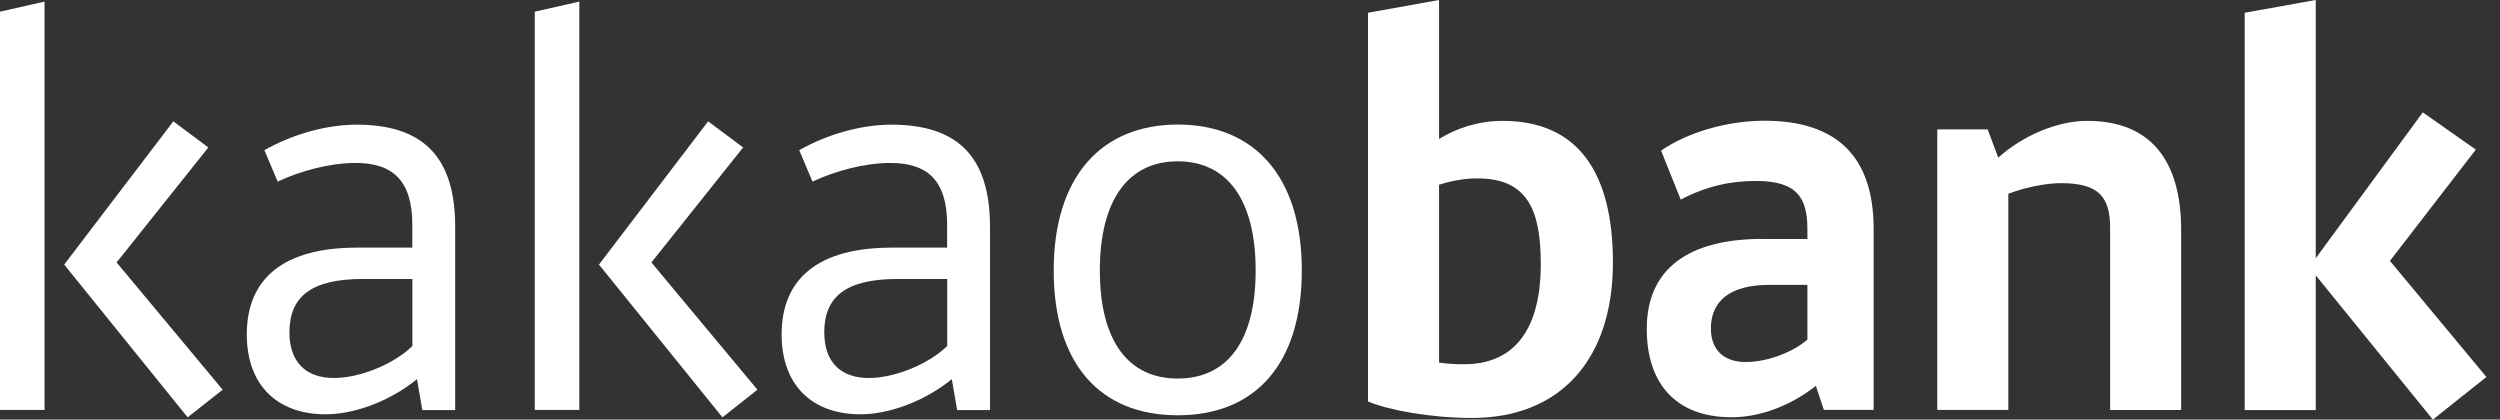 <svg width="143" height="24" viewBox="0 0 143 24" fill="none" xmlns="http://www.w3.org/2000/svg">
<rect x="0" y="0" width="143" height="24" fill="#333333" stroke="none"/>
<path d="M2.548 23.448H0V0.669L2.548 0.09V23.448ZM9.915 6.941L11.916 8.434L6.67 15.012L12.735 22.291L10.734 23.872L3.671 15.134L9.915 6.941Z" fill="white"/>
<path d="M20.402 14.162H23.585V12.853C23.585 10.324 22.461 9.321 20.34 9.321C18.853 9.321 17.186 9.778 15.883 10.387L15.123 8.591C16.731 7.677 18.669 7.131 20.398 7.131C24.187 7.131 26.037 8.96 26.037 12.979V23.454H24.157L23.853 21.688C22.278 22.967 20.244 23.698 18.636 23.698C15.817 23.698 14.117 21.99 14.117 19.129C14.117 15.87 16.301 14.166 20.395 14.166L20.402 14.162ZM23.588 19.796V15.958H20.74C17.858 15.958 16.555 16.931 16.555 19.004C16.555 20.678 17.465 21.622 19.102 21.622C20.589 21.622 22.527 20.829 23.588 19.793V19.796Z" fill="white"/>
<path d="M33.138 23.448H30.59V0.669L33.138 0.09V23.448ZM40.505 6.941L42.506 8.434L37.26 15.012L43.325 22.291L41.324 23.872L34.261 15.134L40.505 6.941Z" fill="white"/>
<path d="M50.994 14.162H54.176V12.853C54.176 10.324 53.053 9.321 50.931 9.321C49.445 9.321 47.778 9.778 46.475 10.387L45.715 8.591C47.323 7.677 49.261 7.131 50.99 7.131C54.779 7.131 56.629 8.96 56.629 12.979V23.454H54.749L54.444 21.688C52.87 22.967 50.836 23.698 49.228 23.698C46.409 23.698 44.709 21.99 44.709 19.129C44.709 15.87 46.893 14.166 50.986 14.166L50.994 14.162ZM54.18 19.796V15.958H51.331C48.45 15.958 47.147 16.931 47.147 19.004C47.147 20.678 48.057 21.622 49.694 21.622C51.181 21.622 53.119 20.829 54.18 19.793V19.796Z" fill="white"/>
<path d="M74.464 15.469C74.464 20.797 71.824 23.754 67.368 23.754C62.911 23.754 60.272 20.801 60.272 15.469C60.272 10.137 62.97 7.125 67.368 7.125C71.765 7.125 74.464 10.108 74.464 15.469ZM62.911 15.469C62.911 19.521 64.548 21.653 67.368 21.653C70.187 21.653 71.824 19.521 71.824 15.469C71.824 11.417 70.187 9.227 67.368 9.227C64.548 9.227 62.911 11.421 62.911 15.469Z" fill="white"/>
<path d="M78.25 22.964V0.73L82.314 0V7.95C83.283 7.341 84.557 6.914 85.952 6.914C90.258 6.914 92.259 9.867 92.259 15.014C92.259 20.586 89.226 23.908 84.193 23.908C81.859 23.908 79.373 23.451 78.25 22.964ZM82.314 10.568V20.741C82.949 20.833 83.375 20.833 83.767 20.833C86.315 20.833 88.132 19.218 88.132 15.107C88.132 12.002 87.373 10.203 84.494 10.203C83.584 10.203 82.795 10.416 82.31 10.568H82.314Z" fill="white"/>
<path d="M100.836 13.672H103.384V13.123C103.384 11.357 102.837 10.35 100.443 10.35C98.957 10.35 97.595 10.656 96.137 11.416L95.014 8.613C96.559 7.548 98.835 6.906 100.928 6.906C105.021 6.906 107.172 8.916 107.172 13.09V23.443H104.324L103.868 22.072C102.231 23.351 100.473 23.867 99.048 23.867C95.924 23.867 94.195 22.009 94.195 18.812C94.195 15.431 96.501 13.665 100.836 13.665V13.672ZM103.384 19.432V16.294H101.2C99.015 16.294 97.863 17.175 97.863 18.79C97.863 19.948 98.531 20.707 99.863 20.707C101.196 20.707 102.653 20.07 103.38 19.428L103.384 19.432Z" fill="white"/>
<path d="M110.812 7.401H113.694L114.3 9.016C115.724 7.736 117.696 6.914 119.395 6.914C122.975 6.914 124.762 9.137 124.762 13.156V23.451H120.699V13.035C120.699 11.239 120.03 10.476 117.879 10.476C117.031 10.476 115.816 10.719 114.876 11.084V23.448H110.812V7.401Z" fill="white"/>
<path d="M136.704 14.922L142.222 21.563L139.16 24L132.46 15.748V23.454H128.396V0.73L132.46 0V14.771L138.584 6.427L141.616 8.558L136.704 14.922Z" fill="white"/>
</svg>
